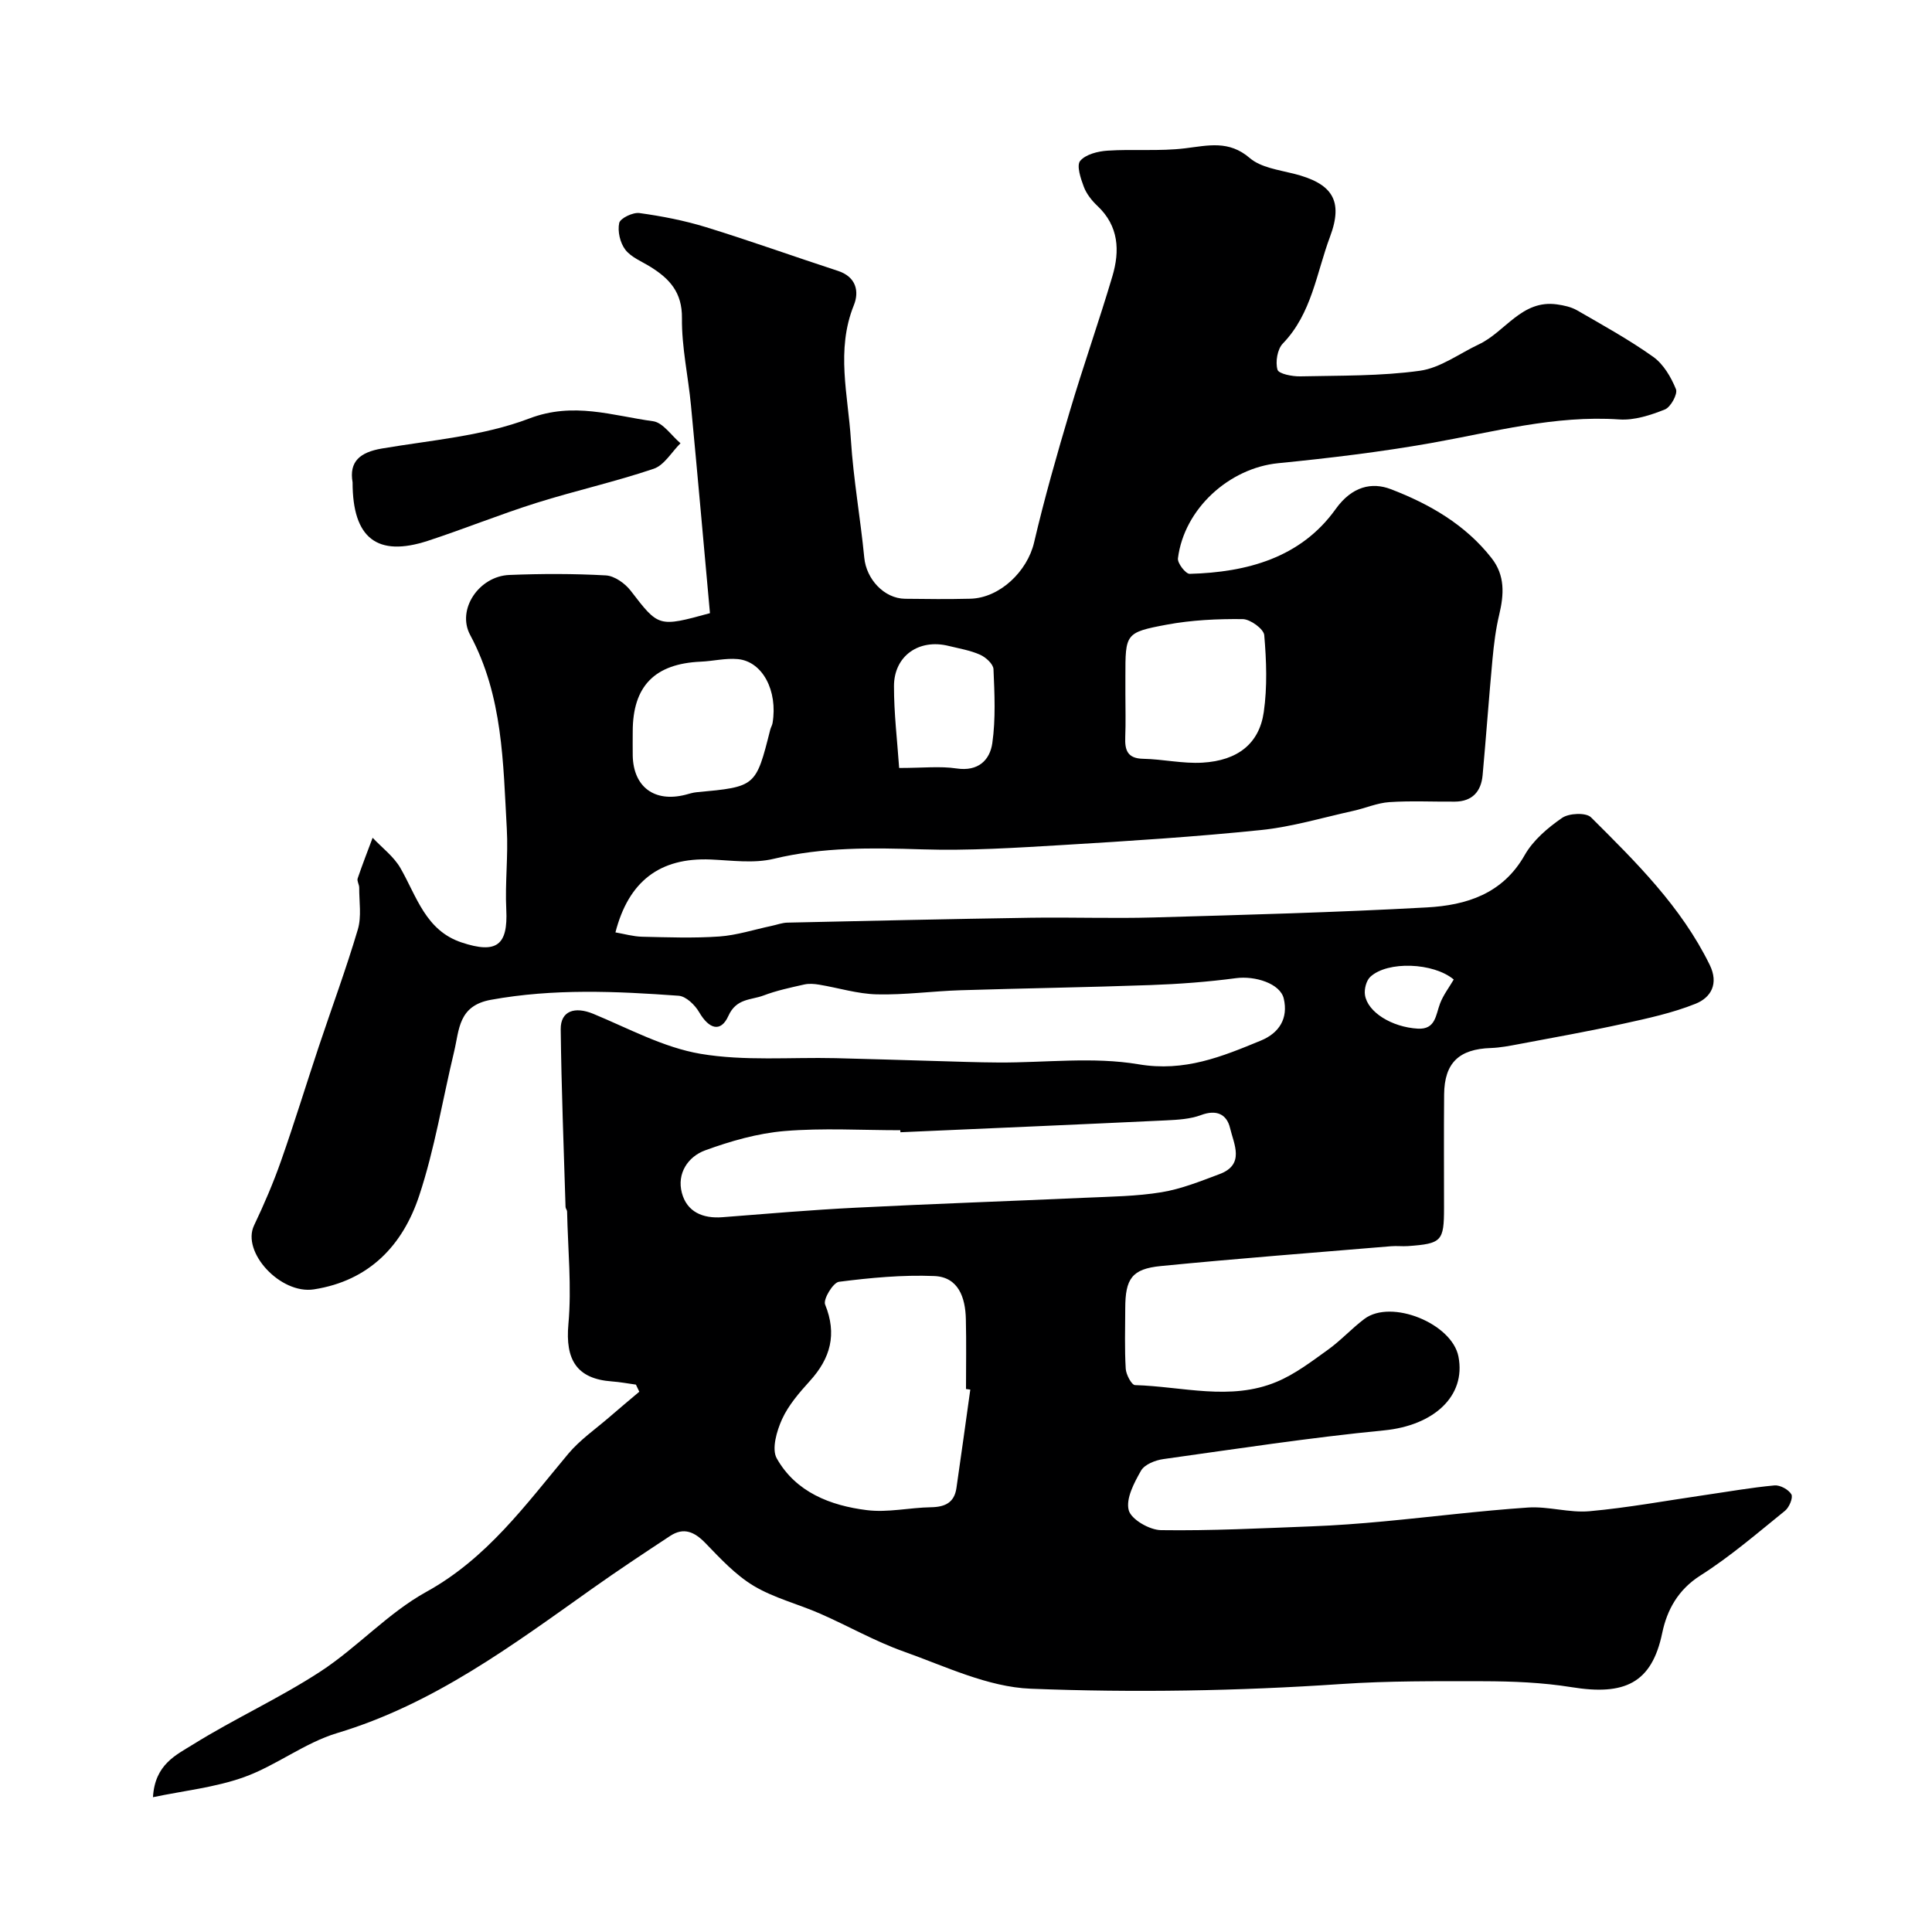 <svg enable-background="new 0 0 400 400" viewBox="0 0 400 400" xmlns="http://www.w3.org/2000/svg"><path d="m31.67 372.09c.4-6.82 4.82-8.75 8.33-10.94 8.58-5.34 17.88-9.56 26.34-15.08 7.64-4.99 14-12.12 21.92-16.49 12.61-6.96 20.58-18.06 29.41-28.61 2.41-2.87 5.61-5.08 8.48-7.56 2.05-1.78 4.14-3.52 6.21-5.27-.23-.49-.47-.98-.7-1.47-1.65-.23-3.3-.54-4.96-.66-7.33-.53-9.68-4.52-9.02-11.84.7-7.71-.11-15.56-.27-23.35-.01-.31-.31-.61-.32-.92-.37-12.27-.86-24.53-1-36.8-.04-3.81 2.9-4.78 6.74-3.2 7.32 3.03 14.55 6.98 22.2 8.28 9.11 1.54 18.62.68 27.96.9 6.79.16 13.57.39 20.36.58 4.48.12 8.96.3 13.44.32 9.67.05 19.54-1.22 28.94.37 9.53 1.61 17.24-1.58 25.32-4.91 3.83-1.58 5.69-4.62 4.74-8.69-.73-3.13-5.94-4.76-9.91-4.23-5.87.78-11.81 1.22-17.73 1.43-13.1.47-26.2.66-39.3 1.07-5.77.18-11.54.99-17.3.85-4-.09-7.97-1.35-11.97-2.01-1-.17-2.1-.25-3.08-.03-2.84.64-5.72 1.25-8.43 2.28-2.58.97-5.62.55-7.27 4.23-1.57 3.48-4.01 2.73-6.05-.78-.87-1.5-2.72-3.29-4.24-3.4-12.97-.94-25.9-1.52-38.88.84-6.77 1.23-6.52 6.18-7.61 10.72-2.39 9.95-4.02 20.15-7.23 29.83-3.39 10.26-10.31 17.61-21.8 19.4-6.91 1.07-15.03-7.71-12.39-13.24 2.08-4.37 4-8.84 5.6-13.4 2.74-7.79 5.16-15.69 7.77-23.53 2.71-8.12 5.69-16.16 8.12-24.36.79-2.68.26-5.76.28-8.65 0-.64-.5-1.37-.32-1.9.96-2.83 2.05-5.62 3.1-8.42 1.96 2.08 4.39 3.89 5.77 6.3 3.37 5.88 5.21 12.91 12.66 15.38 7.28 2.42 9.6.53 9.24-6.79-.28-5.55.42-11.16.11-16.71-.77-13.69-.79-27.5-7.59-40.17-2.84-5.29 1.85-12.17 8.1-12.42 6.66-.27 13.34-.28 19.99.09 1.79.1 3.96 1.64 5.13 3.15 5.81 7.54 5.71 7.61 16.43 4.67-1.29-14.18-2.56-28.59-3.93-43-.57-6.04-1.94-12.06-1.87-18.08.06-5.35-2.57-8.17-6.53-10.63-1.8-1.12-3.99-1.97-5.2-3.55-1.08-1.42-1.63-3.81-1.26-5.52.22-.99 2.83-2.24 4.18-2.06 4.66.64 9.33 1.55 13.82 2.93 9.15 2.82 18.17 6.07 27.28 9.04 3.79 1.23 4.45 4.27 3.3 7.11-3.75 9.29-1.19 18.62-.61 27.89.52 8.16 1.98 16.25 2.77 24.4.43 4.41 4.08 8.43 8.44 8.49 4.5.06 9 .1 13.5-.01 6.15-.15 11.82-5.7 13.21-11.62 2.15-9.18 4.74-18.26 7.43-27.29 2.77-9.33 6.02-18.52 8.79-27.86 1.56-5.26 1.34-10.38-3.09-14.55-1.17-1.1-2.27-2.49-2.83-3.97-.65-1.72-1.54-4.41-.75-5.36 1.14-1.36 3.67-1.99 5.67-2.12 5.33-.35 10.74.16 16.02-.48 4.78-.58 9.08-1.73 13.42 2.01 2.29 1.96 5.96 2.45 9.1 3.24 7.93 1.99 10.35 5.49 7.52 13.04-2.82 7.53-3.77 15.91-9.78 22.13-1.13 1.17-1.56 3.81-1.1 5.41.25.87 3.08 1.42 4.74 1.38 8.26-.18 16.6-.03 24.75-1.16 4.24-.59 8.15-3.56 12.21-5.47 5.48-2.58 8.87-9.29 16.16-8.27 1.43.2 2.95.53 4.17 1.23 5.33 3.08 10.76 6.07 15.76 9.63 2.13 1.52 3.7 4.21 4.71 6.7.4.99-1.09 3.72-2.3 4.2-2.97 1.18-6.33 2.28-9.44 2.06-13.35-.91-26.05 2.6-38.97 4.89-10.47 1.85-21.06 3.12-31.64 4.17-10.11 1-19.47 9.4-20.76 19.7-.13 1 1.61 3.24 2.44 3.21 11.88-.32 23.02-3.34 30.22-13.42 3.37-4.71 7.49-5.62 11.42-4.11 7.94 3.04 15.43 7.32 20.87 14.29 2.8 3.59 2.56 7.51 1.57 11.67-.72 3-1.1 6.1-1.39 9.18-.75 8.02-1.32 16.05-2.05 24.07-.31 3.4-2.15 5.45-5.74 5.48-4.52.04-9.06-.2-13.57.1-2.53.17-4.99 1.27-7.51 1.82-6.34 1.4-12.64 3.3-19.06 3.96-13.59 1.4-27.24 2.27-40.89 3.09-9.75.58-19.55 1.22-29.29.91-10.35-.33-20.52-.5-30.72 1.96-4.12.99-8.69.33-13.04.14-10.57-.44-17 4.54-19.72 15.09 1.79.31 3.65.85 5.52.9 5.33.12 10.68.32 15.99-.05 3.63-.26 7.2-1.43 10.8-2.19 1.1-.23 2.2-.66 3.31-.68 16.77-.37 33.53-.75 50.3-1.01 8.5-.13 17 .18 25.5-.06 18.87-.54 37.75-1.04 56.59-2.08 8.13-.45 15.67-2.77 20.24-10.83 1.74-3.07 4.77-5.65 7.74-7.7 1.42-.99 4.96-1.15 5.99-.12 9.3 9.25 18.67 18.49 24.57 30.53 1.93 3.93.27 6.79-2.93 8.07-4.77 1.91-9.9 3.02-14.96 4.13-7.16 1.57-14.39 2.86-21.6 4.22-1.92.36-3.86.74-5.8.81-6.61.21-9.63 3.08-9.69 9.61-.07 7.83-.02 15.66-.02 23.5 0 6.88-.48 7.4-7.47 7.9-1.16.08-2.34-.07-3.5.03-15.89 1.33-31.79 2.54-47.65 4.1-6.02.59-7.37 2.63-7.38 8.77-.01 4.17-.15 8.34.1 12.49.07 1.21 1.22 3.37 1.92 3.39 9.79.28 19.74 3.33 29.31-.67 3.82-1.59 7.25-4.22 10.65-6.66 2.66-1.91 4.91-4.4 7.53-6.37 5.55-4.18 18.15.93 19.48 7.81 1.59 8.22-5.18 14.26-15.38 15.26-15.29 1.49-30.51 3.82-45.73 5.95-1.66.23-3.88 1.11-4.61 2.39-1.43 2.5-3.18 5.81-2.55 8.19.49 1.9 4.31 4.1 6.67 4.13 10.43.15 20.87-.39 31.3-.79 4.93-.19 9.87-.56 14.78-1.02 9.96-.93 19.9-2.19 29.88-2.87 4.23-.29 8.58 1.14 12.78.76 7.96-.72 15.84-2.18 23.76-3.33 4.84-.7 9.66-1.56 14.52-2.01 1.16-.11 2.92.85 3.5 1.84.4.69-.44 2.7-1.3 3.4-5.73 4.63-11.34 9.48-17.53 13.41-4.64 2.95-6.91 7.14-7.9 11.88-2.17 10.47-7.83 13.01-18.78 11.24-6.02-.97-12.2-1.22-18.31-1.23-9.79-.01-19.54-.09-29.39.58-21.36 1.45-42.88 1.81-64.27.97-8.87-.35-17.67-4.63-26.3-7.7-5.94-2.11-11.5-5.3-17.3-7.84-4.56-2-9.53-3.23-13.75-5.75-3.75-2.25-6.89-5.64-9.98-8.84-2.27-2.34-4.49-3.37-7.34-1.49-5.42 3.57-10.84 7.16-16.14 10.92-16.57 11.75-32.83 23.89-52.77 29.88-6.74 2.02-12.63 6.73-19.3 9.13-5.98 2.14-12.53 2.82-18.85 4.15zm154.75-137.67c-.01-.14-.01-.28-.02-.42-7.99 0-16.03-.49-23.97.17-5.57.47-11.16 2.07-16.44 4-3.55 1.3-5.88 4.77-4.82 8.79 1.04 3.95 4.33 5.37 8.41 5.05 9.19-.72 18.38-1.51 27.59-1.97 15.84-.8 31.69-1.35 47.53-2.06 5.27-.24 10.59-.29 15.77-1.14 4.1-.67 8.08-2.28 12.01-3.75 5.32-1.98 2.98-6.2 2.19-9.54-.68-2.87-2.81-3.88-6-2.69-2.24.84-4.81.98-7.24 1.1-18.33.87-36.67 1.65-55.01 2.46zm14.47 53.28c-.3-.04-.6-.08-.89-.12 0-4.83.09-9.67-.03-14.49-.1-4.44-1.53-8.7-6.54-8.9-6.56-.27-13.2.36-19.73 1.19-1.21.15-3.31 3.62-2.87 4.7 2.5 6.16 1.12 11.13-3.16 15.84-2.18 2.41-4.42 4.99-5.75 7.9-1.11 2.44-2.19 6.17-1.11 8.11 3.95 7.02 11.12 9.79 18.68 10.73 4.32.54 8.83-.53 13.26-.6 2.9-.05 4.83-.94 5.27-3.98.99-6.8 1.92-13.59 2.87-20.38zm32.11-144.11c0 3 .09 6-.03 9-.11 2.7.43 4.45 3.72 4.51 4.09.08 8.21 1.04 12.27.8 7.29-.43 11.75-3.93 12.69-10.47.75-5.22.55-10.65.1-15.93-.11-1.28-2.89-3.3-4.45-3.32-5.25-.06-10.59.19-15.74 1.15-8.61 1.61-8.56 1.88-8.56 10.76zm-102 7.86c0 1.66-.03 3.32 0 4.98.13 6.48 4.47 9.73 10.86 8.13.79-.2 1.57-.47 2.38-.54 12.25-1.13 12.25-1.13 15.23-12.94.12-.47.4-.91.48-1.38 1.11-6.68-2.06-12.75-7.19-13.24-2.52-.24-5.1.42-7.67.53-9.54.42-14.09 5.06-14.09 14.46zm55.16 7.55c4.95 0 8.49-.41 11.89.1 4.47.67 6.89-1.71 7.4-5.25.71-5.02.46-10.21.24-15.31-.05-1.07-1.6-2.47-2.78-2.99-2.04-.91-4.32-1.28-6.51-1.82-6.14-1.53-11.31 2.06-11.31 8.33-.01 5.6.67 11.19 1.07 16.94zm114.82 43.8c-4.17-3.51-13.71-3.89-17.28-.55-.83.78-1.28 2.54-1.1 3.73.53 3.58 5.57 6.68 10.94 6.99 3.7.21 3.7-2.82 4.61-5.21.67-1.76 1.88-3.33 2.83-4.96z" fill="#000001"/><path d="m73 99.87c-.76-4.33 1.55-6.24 6.07-7.01 10.26-1.74 20.94-2.57 30.52-6.22 9.16-3.49 17.18-.58 25.62.57 2.06.28 3.79 2.97 5.68 4.56-1.83 1.81-3.35 4.53-5.54 5.28-7.98 2.7-16.25 4.54-24.29 7.07-7.56 2.38-14.93 5.38-22.47 7.85-10.47 3.42-15.6-.51-15.59-12.1z" fill="#000001"/></svg>
